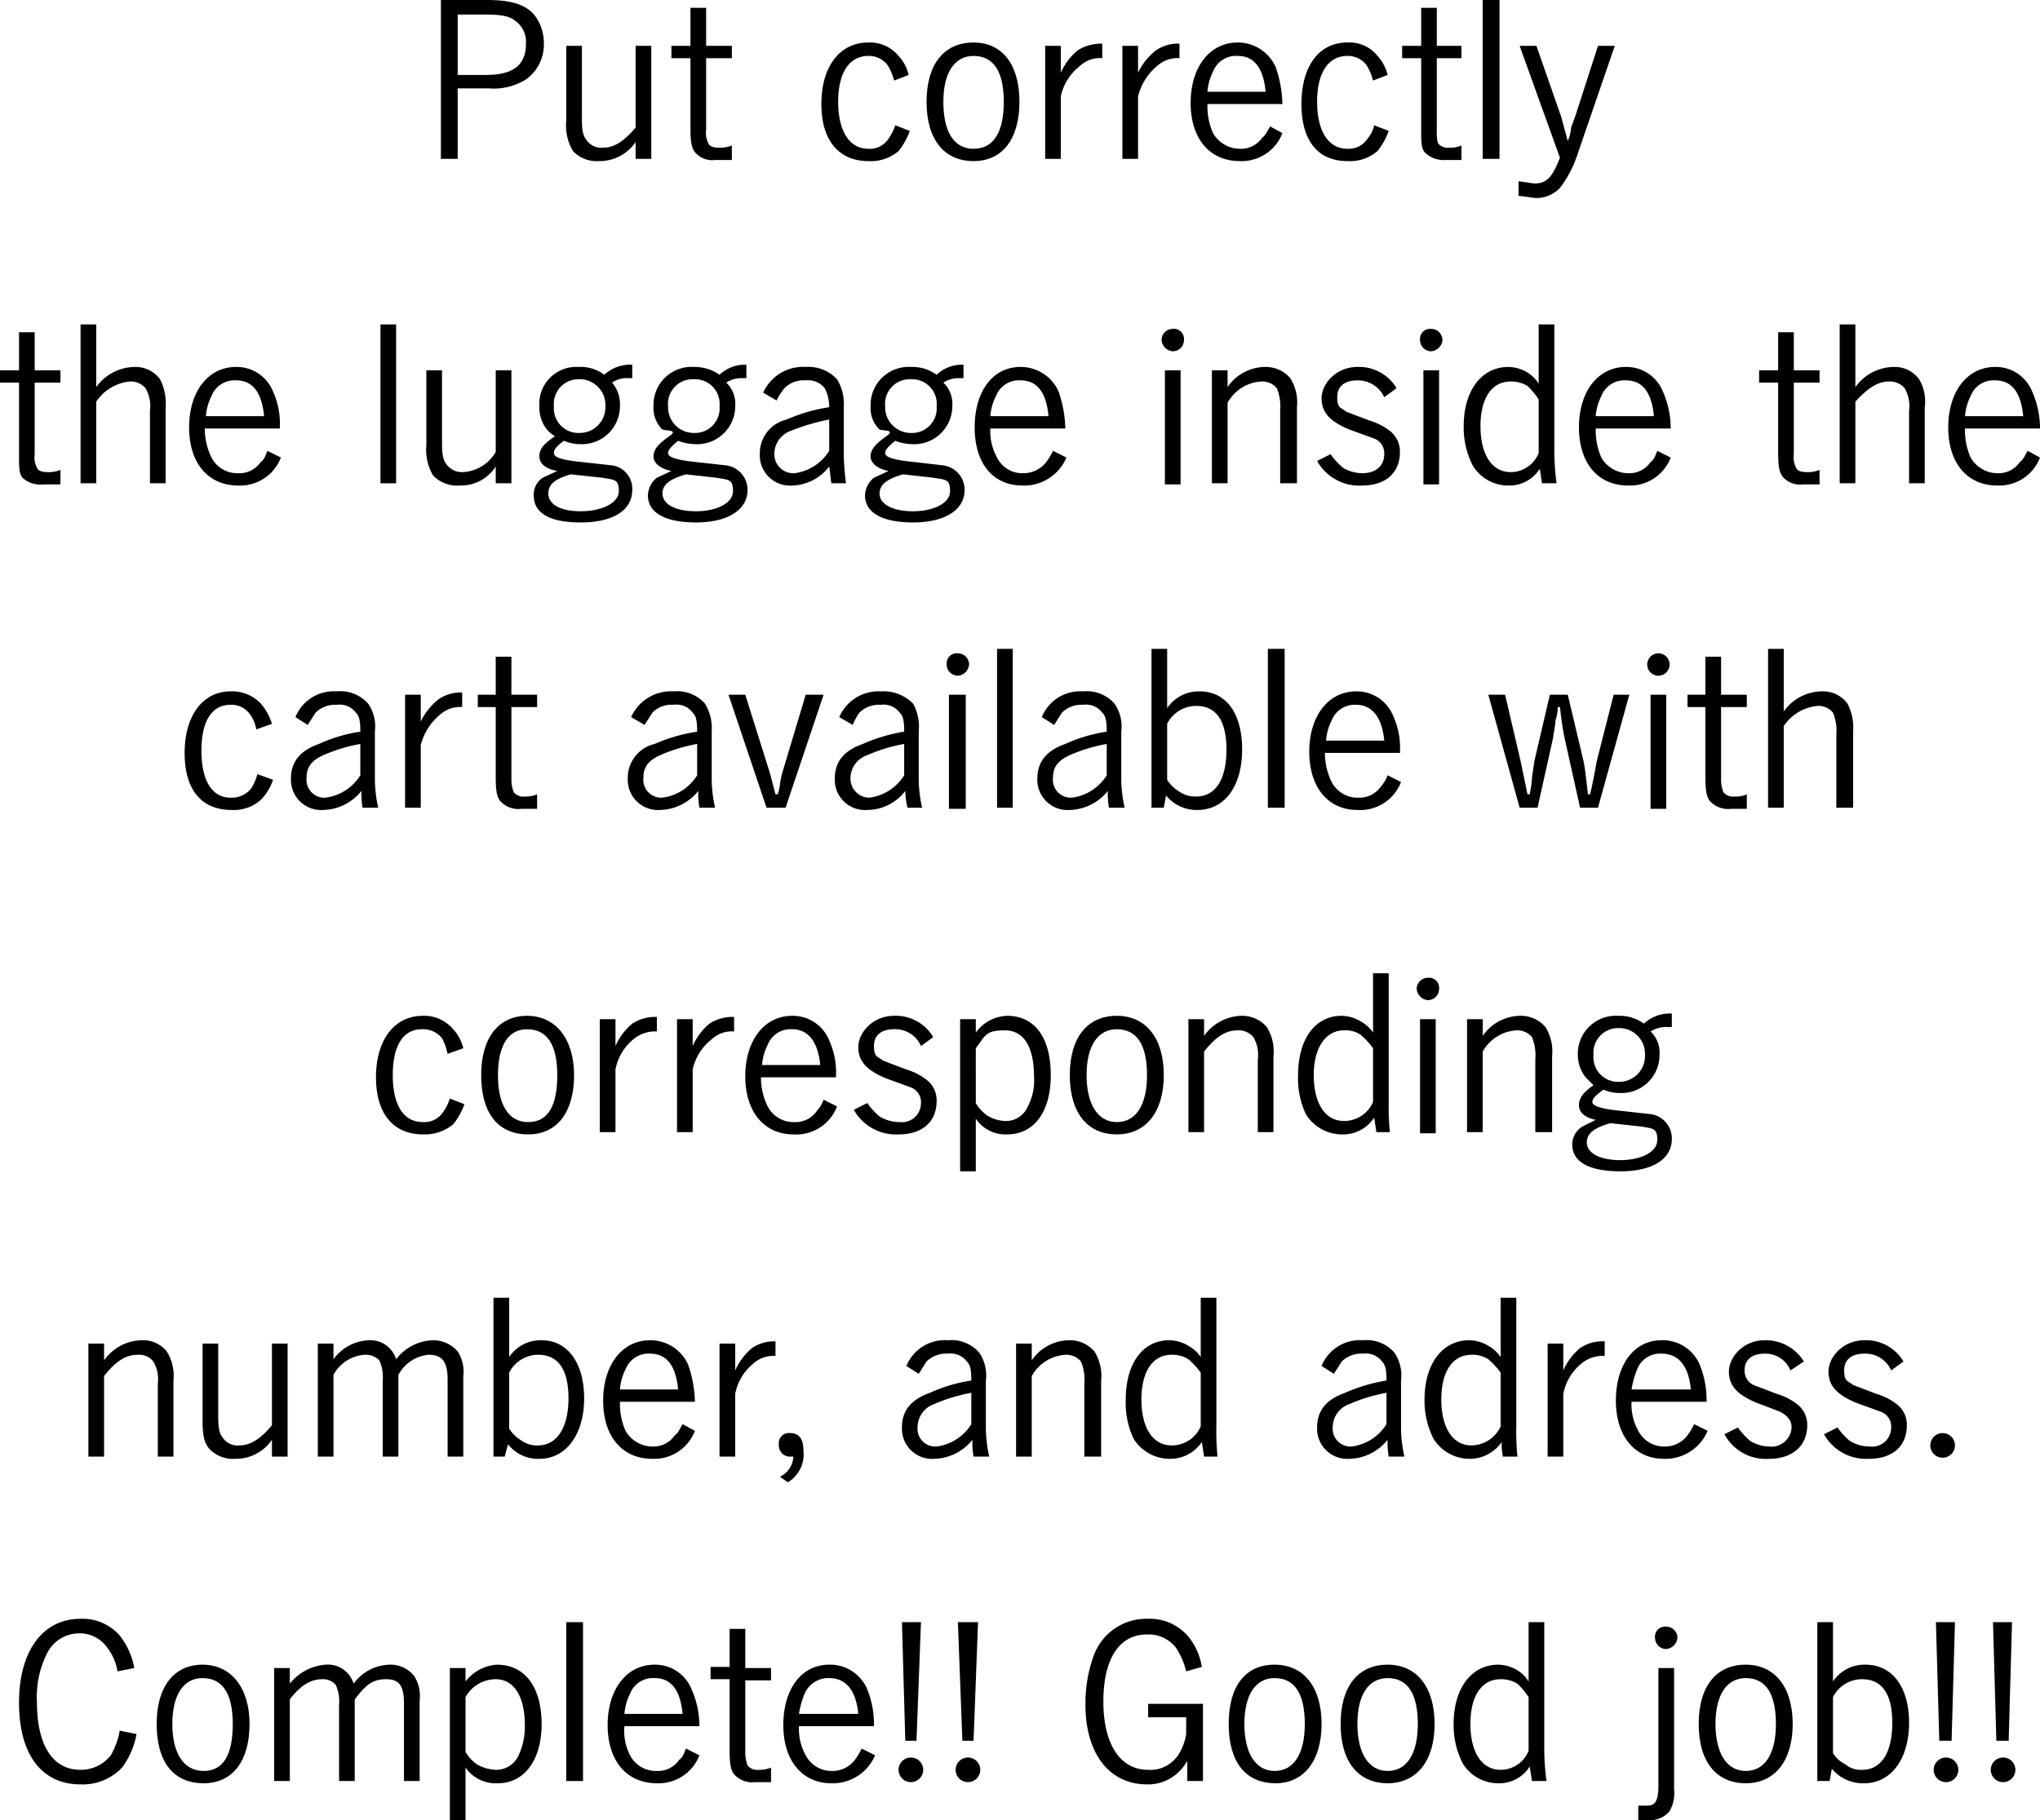 <svg xmlns="http://www.w3.org/2000/svg" width="182.3" height="162.7" viewBox="0 0 182.3 162.7">
  <title>アセット 33</title>
  <g>
    <path d="M43.5,0c2.2,0,3.5.4,4.3,1.4a4.1,4.1,0,0,1,.8,2.5A3.8,3.8,0,0,1,47,7.1a5.4,5.4,0,0,1-3.3.8H40.9v6.3H39.4V0Zm-.1,6.7c2.5,0,3.6-.9,3.6-2.8a2.3,2.3,0,0,0-.9-2c-.6-.5-1.4-.6-2.8-.6H40.9V6.7Z"/>
    <path d="M56.8,12.7a3.9,3.9,0,0,1-3.3,1.7,2.9,2.9,0,0,1-2.3-.9,4.5,4.5,0,0,1-.6-2.7V4.1H52v6.4c0,1.2.1,1.6.4,2a1.6,1.6,0,0,0,1.5.7c1,0,1.9-.6,2.9-1.8V4.1h1.4V14.2H56.8Z"/>
    <path d="M63.1,4.1h2.3V5.2H63.1v6.4a2,2,0,0,0,.2,1.2c.1.3.5.4.9.4a2.7,2.7,0,0,0,1.2-.2v1.3H63.9a2,2,0,0,1-1.8-.7c-.3-.4-.4-.9-.4-2.2V5.2H60V4.1h1.7V.7h1.4Z"/>
    <path d="M81.3,11.7a6.1,6.1,0,0,1-1,1.8,3.8,3.8,0,0,1-2.7.9c-2.6,0-4.2-1.8-4.2-5.1S75,3.8,77.6,3.8A3.3,3.3,0,0,1,80.3,5a3.8,3.8,0,0,1,.9,1.7l-1.3.5a4.8,4.8,0,0,0-.6-1.4A2.1,2.1,0,0,0,77.6,5c-1.7,0-2.7,1.5-2.7,4.1s1,4.2,2.7,4.2a2,2,0,0,0,1.8-.9,4.4,4.4,0,0,0,.6-1.2Z"/>
    <path d="M87,14.4c-2.6,0-4.2-1.9-4.2-5.3S84.4,3.8,87,3.8s4.1,2,4.1,5.3S89.6,14.4,87,14.4ZM87,5c-1.7,0-2.7,1.5-2.7,4.1s.9,4.2,2.7,4.2,2.7-1.5,2.7-4.2S88.8,5,87,5Z"/>
    <path d="M94.8,6.5a5.5,5.5,0,0,1,1.5-2,4,4,0,0,1,2.2-.6V5.2a2.6,2.6,0,0,0-2,.7,4.7,4.7,0,0,0-1.7,2.7v5.6H93.4V4.1h1.4Z"/>
    <path d="M101.7,6.5a5.6,5.6,0,0,1,1.6-2,3.5,3.5,0,0,1,2.1-.6V5.2a2.7,2.7,0,0,0-2,.7,5.2,5.2,0,0,0-1.7,2.7v5.6h-1.4V4.1h1.4Z"/>
    <path d="M107.9,9.3a6,6,0,0,0,.5,2.6,2.8,2.8,0,0,0,2.4,1.4,2.3,2.3,0,0,0,2-1c.3-.2.4-.5.7-1l1.1.6a3.9,3.9,0,0,1-3.8,2.5c-2.7,0-4.4-2-4.4-5.2s1.7-5.4,4.2-5.4A3.7,3.7,0,0,1,114,6a10.8,10.8,0,0,1,.6,3.3Zm5.2-1.1c-.2-2.1-1-3.2-2.5-3.2a2.2,2.2,0,0,0-2.2,1.4,4.8,4.8,0,0,0-.5,1.8Z"/>
    <path d="M124.1,11.7a6.1,6.1,0,0,1-1,1.8,3.8,3.8,0,0,1-2.7.9c-2.6,0-4.1-1.8-4.1-5.1s1.5-5.5,4.1-5.5A3.2,3.2,0,0,1,123.1,5a3.8,3.8,0,0,1,.9,1.7l-1.3.5a4.8,4.8,0,0,0-.6-1.4,2.1,2.1,0,0,0-1.7-.8c-1.7,0-2.7,1.5-2.7,4.1s1,4.2,2.7,4.2a2,2,0,0,0,1.8-.9,2.7,2.7,0,0,0,.6-1.2Z"/>
    <path d="M128.4,4.1h2.2V5.2h-2.2v6.4a3.8,3.8,0,0,0,.1,1.2,1.1,1.1,0,0,0,1,.4,2.3,2.3,0,0,0,1.1-.2v1.3h-1.4a2.4,2.4,0,0,1-1.9-.7c-.3-.4-.3-.9-.3-2.2V5.2h-1.7V4.1H127V.7h1.4Z"/>
    <path d="M134,14.2h-1.5V0H134Z"/>
    <path d="M135.8,4.1h1.5l2.2,6.3.6,2.2a3.5,3.5,0,0,0,.3-1.2l.4-1.1,2-6.2h1.5L140.9,14a10,10,0,0,1-1.5,2.8,2.9,2.9,0,0,1-2.2.9l-1.5-.2V16.2l1.4.2c1.1,0,1.6-.5,2.3-2.3Z"/>
    <path d="M3.1,33.1H5.4v1.1H3.1v6.4a2,2,0,0,0,.2,1.2c.1.3.5.4.9.4A2.7,2.7,0,0,0,5.4,42v1.3H3.9A2.4,2.4,0,0,1,2,42.7c-.3-.4-.3-.9-.3-2.2V34.2H0V33.1H1.7V29.7H3.1Z"/>
    <path d="M8.6,34.6a4.3,4.3,0,0,1,3.5-1.8,2.7,2.7,0,0,1,2.2,1.1,4.7,4.7,0,0,1,.5,2.5v6.8H13.4V36.7a3.1,3.1,0,0,0-.4-2,1.7,1.7,0,0,0-1.4-.6,4.1,4.1,0,0,0-3,1.8v7.3H7.2V29H8.6Z"/>
    <path d="M18.3,38.3a5.9,5.9,0,0,0,.6,2.6,2.6,2.6,0,0,0,2.4,1.4,2.3,2.3,0,0,0,2-1c.3-.2.4-.5.6-1l1.2.6a3.9,3.9,0,0,1-3.8,2.5c-2.7,0-4.4-2-4.4-5.2s1.7-5.4,4.2-5.4A3.5,3.5,0,0,1,24.4,35a6.9,6.9,0,0,1,.6,3.3Zm5.3-1.1c-.2-2.1-1-3.2-2.5-3.2a2.2,2.2,0,0,0-2.2,1.4,4.8,4.8,0,0,0-.5,1.8Z"/>
    <path d="M35.4,43.2H34V29h1.4Z"/>
    <path d="M44.3,41.7a3.7,3.7,0,0,1-3.2,1.7,3,3,0,0,1-2.4-.9,4.5,4.5,0,0,1-.6-2.7V33.1h1.4v6.4c0,1.2.1,1.6.4,2a1.7,1.7,0,0,0,1.5.7,3.6,3.6,0,0,0,2.9-1.8V33.1h1.4V43.2H44.3Z"/>
    <path d="M56.5,33.8h-.4a2.3,2.3,0,0,0-1.4.4,3,3,0,0,1,.7,2.1,3.4,3.4,0,0,1-3.6,3.4,3.5,3.5,0,0,1-1.4-.3c-.7.5-.9.8-.9,1.1s.4.6,2.5.8l2.7.3a2.1,2.1,0,0,1,1.8,2.2c0,1.8-1.7,2.9-4.6,2.9s-4.2-.9-4.2-2.4a1.8,1.8,0,0,1,.8-1.6l1.3-.6c-1.1-.2-1.6-.7-1.6-1.3s.3-1.1,1.4-1.8a2.9,2.9,0,0,1-.8-.7,3.2,3.2,0,0,1-.6-2,3.3,3.3,0,0,1,3.5-3.5,3.5,3.5,0,0,1,2.3.7,3.4,3.4,0,0,1,2.5-.9ZM49,44.1c0,1,1.1,1.6,2.9,1.6s3.4-.7,3.4-1.8-.4-1-1.5-1.2L51,42.4C49.6,42.8,49,43.3,49,44.1Zm2.7-10.2a2.2,2.2,0,0,0-2.2,2.4,2.2,2.2,0,0,0,2.3,2.4,2.3,2.3,0,0,0,2.3-2.4A2.3,2.3,0,0,0,51.7,33.9Z"/>
    <path d="M66.7,33.8h-.4a2.5,2.5,0,0,0-1.4.4,2.6,2.6,0,0,1,.8,2.1,3.4,3.4,0,0,1-3.6,3.4,4.4,4.4,0,0,1-1.5-.3c-.6.5-.9.8-.9,1.1s.5.6,2.5.8l2.7.3a2.2,2.2,0,0,1,1.9,2.2c0,1.8-1.8,2.9-4.6,2.9s-4.3-.9-4.3-2.4a2.1,2.1,0,0,1,.8-1.6l1.3-.6c-1-.2-1.6-.7-1.6-1.3s.4-1.1,1.4-1.8-.6-.4-.7-.7a2.7,2.7,0,0,1-.7-2A3.4,3.4,0,0,1,62,32.8a3.9,3.9,0,0,1,2.3.7,3.3,3.3,0,0,1,2.4-.9ZM59.2,44.1c0,1,1.2,1.6,3,1.6s3.3-.7,3.3-1.8-.4-1-1.5-1.2l-2.7-.3C59.9,42.8,59.2,43.3,59.2,44.1ZM62,33.9a2.2,2.2,0,0,0-2.3,2.4A2.3,2.3,0,0,0,62,38.7a2.2,2.2,0,0,0,2.3-2.4A2.2,2.2,0,0,0,62,33.9Z"/>
    <path d="M68.2,35.1A3.9,3.9,0,0,1,72,32.8a3.5,3.5,0,0,1,2.8,1.1,4.2,4.2,0,0,1,.6,2.5v4.3a25,25,0,0,0,.2,2.5H74.3c-.1-.5-.1-.9-.2-1.5a4.3,4.3,0,0,1-3.3,1.7,2.7,2.7,0,0,1-2.9-2.8,3.1,3.1,0,0,1,2.4-3.1,15,15,0,0,1,3.8-1.1,3.7,3.7,0,0,0-.4-1.7A1.9,1.9,0,0,0,72,34a2.4,2.4,0,0,0-1.9.7,5.2,5.2,0,0,0-.7,1.1Zm5.9,2.4a18.5,18.5,0,0,0-3.4,1,2.2,2.2,0,0,0-1.5,2A1.7,1.7,0,0,0,71,42.3a4.3,4.3,0,0,0,3.1-2Z"/>
    <path d="M86.1,33.8h-.4a2.5,2.5,0,0,0-1.4.4,2.6,2.6,0,0,1,.8,2.1,3.4,3.4,0,0,1-3.6,3.4,4.4,4.4,0,0,1-1.5-.3c-.6.5-.9.8-.9,1.1s.5.6,2.6.8l2.6.3a2.2,2.2,0,0,1,1.9,2.2c0,1.8-1.8,2.9-4.6,2.9s-4.3-.9-4.3-2.4a2.1,2.1,0,0,1,.8-1.6l1.3-.6c-1-.2-1.6-.7-1.6-1.3s.4-1.1,1.4-1.8-.6-.4-.7-.7a2.7,2.7,0,0,1-.7-2,3.4,3.4,0,0,1,3.6-3.5,3.7,3.7,0,0,1,2.3.7,3.3,3.3,0,0,1,2.4-.9ZM78.6,44.1c0,1,1.2,1.6,3,1.6s3.3-.7,3.3-1.8-.4-1-1.5-1.2l-2.7-.3C79.3,42.8,78.6,43.3,78.6,44.1Zm2.8-10.2a2.2,2.2,0,0,0-2.3,2.4,2.3,2.3,0,0,0,2.3,2.4,2.2,2.2,0,0,0,2.3-2.4A2.2,2.2,0,0,0,81.4,33.9Z"/>
    <path d="M88.5,38.3a4.8,4.8,0,0,0,.6,2.6,2.5,2.5,0,0,0,2.3,1.4,2.6,2.6,0,0,0,2.1-1,6.4,6.4,0,0,0,.6-1l1.2.6a4.1,4.1,0,0,1-3.9,2.5c-2.7,0-4.3-2-4.3-5.2s1.6-5.4,4.1-5.4A3.7,3.7,0,0,1,94.6,35a10.8,10.8,0,0,1,.6,3.3Zm5.2-1.1c-.2-2.1-1-3.2-2.5-3.2A2.2,2.2,0,0,0,89,35.4a4.8,4.8,0,0,0-.5,1.8Z"/>
    <path d="M105.8,30.4a1,1,0,0,1-1,1,1.1,1.1,0,0,1-1-1,1,1,0,0,1,1-1A.9.9,0,0,1,105.8,30.4Zm-.3,12.9h-1.4V33.1h1.4Z"/>
    <path d="M109.7,34.6a4.1,4.1,0,0,1,3.3-1.8,2.9,2.9,0,0,1,2.3,1,4.1,4.1,0,0,1,.6,2.6v6.8h-1.5V36.7a4.3,4.3,0,0,0-.3-2,1.7,1.7,0,0,0-1.4-.6,3.7,3.7,0,0,0-3,1.9v7.2h-1.4V33.1h1.4Z"/>
    <path d="M123.7,35.5a2.6,2.6,0,0,0-2.4-1.5c-1.1,0-1.8.5-1.8,1.5s.3.9.8,1.3l2.1.8a5.4,5.4,0,0,1,1.9,1,2.3,2.3,0,0,1,.8,1.8c0,1.9-1.3,3-3.4,3a4.3,4.3,0,0,1-4-2.2l1.2-.6a6.8,6.8,0,0,0,1.1,1.2,3.4,3.4,0,0,0,1.7.5c1.3,0,2-.7,2-1.7a1.4,1.4,0,0,0-.9-1.4l-2.2-.8c-1.7-.7-2.5-1.5-2.5-2.8s1.3-2.8,3.2-2.8a3.9,3.9,0,0,1,3.5,1.9Z"/>
    <path d="M128.9,30.4a1.1,1.1,0,0,1-1,1,1,1,0,0,1-1-1,.9.9,0,0,1,1-1A1,1,0,0,1,128.9,30.4Zm-.3,12.9h-1.4V33.1h1.4Z"/>
    <path d="M138.9,29V40.4a21.6,21.6,0,0,0,.2,2.8h-1.3l-.2-1.3a3.2,3.2,0,0,1-2.8,1.5,3.7,3.7,0,0,1-3.2-1.8,7.5,7.5,0,0,1-.8-3.5c0-3.2,1.6-5.3,4-5.3a3.4,3.4,0,0,1,1.7.5,3.1,3.1,0,0,1,1,1V29Zm-1.4,6.7a6.9,6.9,0,0,0-1-1.2,2.8,2.8,0,0,0-1.5-.4c-1.7,0-2.7,1.5-2.7,4s1,4.1,2.7,4.1a2.7,2.7,0,0,0,2.5-1.7Z"/>
    <path d="M142.6,38.3a6,6,0,0,0,.5,2.6,2.8,2.8,0,0,0,2.4,1.4,2.3,2.3,0,0,0,2-1c.3-.2.4-.5.6-1l1.2.6a3.9,3.9,0,0,1-3.8,2.5c-2.7,0-4.4-2-4.4-5.2s1.7-5.4,4.2-5.4a3.5,3.5,0,0,1,3.3,2.2,8.1,8.1,0,0,1,.7,3.3Zm5.2-1.1c-.2-2.1-1-3.2-2.5-3.2a2.2,2.2,0,0,0-2.2,1.4,4.8,4.8,0,0,0-.5,1.8Z"/>
    <path d="M160.3,33.1h2.3v1.1h-2.3v6.4a2,2,0,0,0,.2,1.2c.1.3.5.4.9.4a2.7,2.7,0,0,0,1.2-.2v1.3h-1.5a2,2,0,0,1-1.8-.7c-.3-.4-.4-.9-.4-2.2V34.2h-1.7V33.1h1.7V29.7h1.4Z"/>
    <path d="M165.8,34.6a4.3,4.3,0,0,1,3.5-1.8,2.7,2.7,0,0,1,2.2,1.1,3.9,3.9,0,0,1,.5,2.5v6.8h-1.4V36.7a3.1,3.1,0,0,0-.4-2,1.7,1.7,0,0,0-1.4-.6c-1,0-1.9.6-3,1.8v7.3h-1.4V29h1.4Z"/>
    <path d="M175.6,38.3a6,6,0,0,0,.5,2.6,2.8,2.8,0,0,0,2.4,1.4,2.3,2.3,0,0,0,2-1c.3-.2.4-.5.7-1l1.1.6a3.9,3.9,0,0,1-3.8,2.5c-2.7,0-4.4-2-4.4-5.2s1.7-5.4,4.2-5.4a3.5,3.5,0,0,1,3.3,2.2,8.1,8.1,0,0,1,.7,3.3Zm5.2-1.1c-.2-2.1-1-3.2-2.5-3.2a2.2,2.2,0,0,0-2.2,1.4,4.8,4.8,0,0,0-.5,1.8Z"/>
    <path d="M24.4,69.7a4.6,4.6,0,0,1-1.1,1.8,3.6,3.6,0,0,1-2.6.9c-2.7,0-4.2-1.8-4.2-5.1s1.6-5.5,4.1-5.5A3.5,3.5,0,0,1,23.4,63a5.2,5.2,0,0,1,.9,1.7l-1.4.5a3.1,3.1,0,0,0-.6-1.4,2,2,0,0,0-1.7-.8c-1.7,0-2.6,1.5-2.6,4.1s.9,4.2,2.6,4.2a2.2,2.2,0,0,0,1.9-.9,4.8,4.8,0,0,0,.5-1.2Z"/>
    <path d="M26.4,64.1a3.7,3.7,0,0,1,3.7-2.3,3.3,3.3,0,0,1,2.8,1.1,3.6,3.6,0,0,1,.6,2.5v4.3a12.1,12.1,0,0,0,.3,2.5H32.4a7.1,7.1,0,0,1-.1-1.5,4.5,4.5,0,0,1-3.4,1.7A2.7,2.7,0,0,1,26,69.6c0-1.5.8-2.5,2.5-3.1a13.9,13.9,0,0,1,3.7-1.1c0-1-.1-1.4-.4-1.7a1.8,1.8,0,0,0-1.7-.7,2.5,2.5,0,0,0-1.9.7l-.7,1.1Zm5.8,2.4a14.7,14.7,0,0,0-3.3,1c-1.1.5-1.5,1.1-1.5,2a1.6,1.6,0,0,0,1.7,1.8,4.3,4.3,0,0,0,3.1-2Z"/>
    <path d="M37.6,64.5a5.6,5.6,0,0,1,1.6-2,3.5,3.5,0,0,1,2.1-.6v1.3a2.7,2.7,0,0,0-2,.7,5.2,5.2,0,0,0-1.7,2.7v5.6H36.2V62.1h1.4Z"/>
    <path d="M45.7,62.1H48v1.1H45.7v6.4a3.3,3.3,0,0,0,.2,1.2,1.1,1.1,0,0,0,1,.4A2.6,2.6,0,0,0,48,71v1.3H46.6a2.2,2.2,0,0,1-1.9-.7c-.3-.4-.4-.9-.4-2.2V63.2H42.7V62.1h1.6V58.7h1.4Z"/>
    <path d="M56.4,64.1a3.9,3.9,0,0,1,3.8-2.3A3.3,3.3,0,0,1,63,62.9a4.2,4.2,0,0,1,.6,2.5v4.3a12.1,12.1,0,0,0,.3,2.5H62.5a7.1,7.1,0,0,1-.1-1.5A4.5,4.5,0,0,1,59,72.4a2.7,2.7,0,0,1-2.9-2.8,3.1,3.1,0,0,1,2.4-3.1,15,15,0,0,1,3.8-1.1c0-1-.1-1.4-.4-1.7a1.8,1.8,0,0,0-1.7-.7,2.4,2.4,0,0,0-1.9.7l-.7,1.1Zm5.9,2.4a14.7,14.7,0,0,0-3.3,1c-1.1.5-1.5,1.1-1.5,2a1.6,1.6,0,0,0,1.7,1.8,4.3,4.3,0,0,0,3.1-2Z"/>
    <path d="M70.2,72.2H68.5L65.1,62.1h1.5l2.2,7,.5,1.9h.2a4.1,4.1,0,0,0,.2-.9,8.7,8.7,0,0,1,.2-1l2.1-7h1.6Z"/>
    <path d="M75,64.1a3.8,3.8,0,0,1,3.7-2.3,3.7,3.7,0,0,1,2.9,1.1,4.3,4.3,0,0,1,.5,2.5v4.3a12.1,12.1,0,0,0,.3,2.5H81.1a6.8,6.8,0,0,1-.2-1.5,4.3,4.3,0,0,1-3.4,1.7,2.7,2.7,0,0,1-2.9-2.8c0-1.5.8-2.5,2.5-3.1a15.2,15.2,0,0,1,3.7-1.1c0-1-.1-1.4-.4-1.7a1.8,1.8,0,0,0-1.7-.7,2.5,2.5,0,0,0-1.9.7,5.4,5.4,0,0,0-.6,1.1Zm5.8,2.4a14.7,14.7,0,0,0-3.3,1,2.2,2.2,0,0,0-1.5,2,1.7,1.7,0,0,0,1.7,1.8,4.3,4.3,0,0,0,3.1-2Z"/>
    <path d="M86.6,59.4a1.1,1.1,0,0,1-1,1,1,1,0,0,1-1-1,.9.9,0,0,1,1-1A1,1,0,0,1,86.6,59.4Zm-.3,12.9H84.8V62.1h1.5Z"/>
    <path d="M90.5,72.2H89.1V58h1.4Z"/>
    <path d="M93.1,64.1a3.7,3.7,0,0,1,3.7-2.3,3.3,3.3,0,0,1,2.8,1.1,3.6,3.6,0,0,1,.6,2.5v4.3a12.1,12.1,0,0,0,.3,2.5H99.1a7.1,7.1,0,0,1-.1-1.5,4.5,4.5,0,0,1-3.4,1.7,2.7,2.7,0,0,1-2.9-2.8c0-1.5.8-2.5,2.5-3.1a13.9,13.9,0,0,1,3.7-1.1c0-1-.1-1.4-.4-1.7a1.8,1.8,0,0,0-1.7-.7,2.5,2.5,0,0,0-1.9.7l-.7,1.1Zm5.8,2.4a14.7,14.7,0,0,0-3.3,1c-1.1.5-1.5,1.1-1.5,2a1.6,1.6,0,0,0,1.7,1.8,4.3,4.3,0,0,0,3.1-2Z"/>
    <path d="M102.9,58h1.4v5.3a3.4,3.4,0,0,1,2.9-1.5c2.4,0,3.8,2,3.8,5.2s-1.5,5.4-4,5.4a3.5,3.5,0,0,1-2.8-1.3l-.2,1.1h-1.1Zm1.4,11.7a3.1,3.1,0,0,0,1,1,2.5,2.5,0,0,0,1.6.5c1.7,0,2.7-1.5,2.7-4.2s-1-3.9-2.7-3.9a2.9,2.9,0,0,0-2.6,1.6Z"/>
    <path d="M114.8,72.2h-1.5V58h1.5Z"/>
    <path d="M118.4,67.3a5.9,5.9,0,0,0,.6,2.6,2.6,2.6,0,0,0,2.4,1.4,2.3,2.3,0,0,0,2-1,2.9,2.9,0,0,0,.6-1l1.2.6a3.9,3.9,0,0,1-3.9,2.5c-2.6,0-4.3-2-4.3-5.2s1.7-5.4,4.2-5.4a3.5,3.5,0,0,1,3.3,2.2,6.9,6.9,0,0,1,.6,3.3Zm5.3-1.1c-.2-2.1-1.1-3.2-2.5-3.2a2.2,2.2,0,0,0-2.2,1.4,4.8,4.8,0,0,0-.5,1.8Z"/>
    <path d="M139.8,65.9c-.1-.5-.2-1-.4-2.7h-.2a3.5,3.5,0,0,1-.2,1.2c0,.4-.2,1.3-.2,1.5l-1.4,6.3h-1.6L133,62.1h1.5l1.4,6,.6,2.9h.2a11.3,11.3,0,0,0,.2-1.4c0-.3.2-1.3.2-1.5l1.4-6h1.6l1.4,5.9c.1.4.2,1.2.4,3h.2c.3-1.3.5-2.5.6-3l1.5-5.9h1.4l-2.8,10.1h-1.6Z"/>
    <path d="M149.2,59.4a1,1,0,1,1-2,0,1,1,0,0,1,2,0Zm-.3,12.9h-1.4V62.1h1.4Z"/>
    <path d="M153.8,62.1h2.3v1.1h-2.3v6.4a3.3,3.3,0,0,0,.2,1.2,1.1,1.1,0,0,0,1,.4,2.3,2.3,0,0,0,1.1-.2v1.3h-1.4a2.2,2.2,0,0,1-1.9-.7c-.3-.4-.4-.9-.4-2.2V63.2h-1.6V62.1h1.6V58.7h1.4Z"/>
    <path d="M159.4,63.6a4.2,4.2,0,0,1,3.4-1.8,2.7,2.7,0,0,1,2.3,1.1,4.7,4.7,0,0,1,.5,2.5v6.8h-1.5V65.7a4.3,4.3,0,0,0-.3-2,1.7,1.7,0,0,0-1.4-.6,4.1,4.1,0,0,0-3,1.8v7.3H158V58h1.4Z"/>
    <path d="M41.5,98.7a6.1,6.1,0,0,1-1,1.8,4,4,0,0,1-2.7.9c-2.6,0-4.2-1.8-4.2-5.1s1.6-5.5,4.2-5.5A3.4,3.4,0,0,1,40.5,92a3.8,3.8,0,0,1,.9,1.7l-1.4.5a5.3,5.3,0,0,0-.5-1.4,2.2,2.2,0,0,0-1.8-.8c-1.7,0-2.6,1.5-2.6,4.1s.9,4.2,2.7,4.2a2,2,0,0,0,1.8-.9,4.4,4.4,0,0,0,.6-1.2Z"/>
    <path d="M47.2,101.4c-2.7,0-4.2-1.9-4.2-5.3s1.6-5.3,4.1-5.3,4.2,2,4.2,5.3S49.8,101.4,47.2,101.4ZM47.1,92c-1.7,0-2.6,1.5-2.6,4.1s.9,4.2,2.7,4.2,2.6-1.5,2.6-4.2S48.9,92,47.1,92Z"/>
    <path d="M55,93.5a5.5,5.5,0,0,1,1.5-2,3.8,3.8,0,0,1,2.2-.6v1.3a3,3,0,0,0-2.1.7A4.6,4.6,0,0,0,55,95.6v5.6H53.6V91.1H55Z"/>
    <path d="M61.9,93.5a5.5,5.5,0,0,1,1.5-2,3.8,3.8,0,0,1,2.2-.6v1.3a2.6,2.6,0,0,0-2,.7,4.7,4.7,0,0,0-1.7,2.7v5.6H60.5V91.1h1.4Z"/>
    <path d="M68,96.3a5.9,5.9,0,0,0,.6,2.6,2.6,2.6,0,0,0,2.4,1.4,2.3,2.3,0,0,0,2-1,2.9,2.9,0,0,0,.6-1l1.2.6a3.9,3.9,0,0,1-3.9,2.5c-2.6,0-4.3-2-4.3-5.2s1.7-5.4,4.2-5.4A3.5,3.5,0,0,1,74.1,93a6.9,6.9,0,0,1,.6,3.3Zm5.3-1.1c-.2-2.1-1.1-3.2-2.5-3.2a2.2,2.2,0,0,0-2.2,1.4,4.8,4.8,0,0,0-.5,1.8Z"/>
    <path d="M82.3,93.5A2.5,2.5,0,0,0,79.9,92c-1.1,0-1.8.5-1.8,1.5s.3.9.8,1.3l2.1.8a5.4,5.4,0,0,1,1.9,1,2.3,2.3,0,0,1,.8,1.8c0,1.9-1.3,3-3.4,3a4.3,4.3,0,0,1-4-2.2l1.2-.6a6.8,6.8,0,0,0,1.1,1.2,3.5,3.5,0,0,0,1.8.5,1.7,1.7,0,0,0,1.9-1.7,1.4,1.4,0,0,0-.9-1.4l-2.2-.8c-1.7-.7-2.5-1.5-2.5-2.8s1.3-2.8,3.2-2.8a3.9,3.9,0,0,1,3.5,1.9Z"/>
    <path d="M85.8,104.7V91.1h1.4v1.2A3.6,3.6,0,0,1,90,90.8c2.5,0,3.9,2,3.9,5.3s-1.5,5.3-3.9,5.3a3.2,3.2,0,0,1-2.8-1.4v4.7Zm1.4-6.1a3.6,3.6,0,0,0,1,1.1,3.3,3.3,0,0,0,1.6.5,2.1,2.1,0,0,0,2-1.2,5,5,0,0,0,.6-2.8c0-2.6-.9-4.1-2.6-4.1s-1.7.4-2.6,1.6Z"/>
    <path d="M99.8,101.4c-2.6,0-4.2-1.9-4.2-5.3s1.6-5.3,4.2-5.3,4.2,2,4.2,5.3S102.4,101.4,99.8,101.4Zm0-9.4c-1.7,0-2.7,1.5-2.7,4.1s1,4.2,2.7,4.2,2.7-1.5,2.7-4.2S101.6,92,99.8,92Z"/>
    <path d="M107.6,92.6a4.2,4.2,0,0,1,3.4-1.8,2.9,2.9,0,0,1,2.2,1,4.1,4.1,0,0,1,.6,2.6v6.8h-1.4V94.7a3.1,3.1,0,0,0-.4-2,1.7,1.7,0,0,0-1.4-.6c-1,0-1.9.5-3,1.9v7.2h-1.4V91.1h1.4Z"/>
    <path d="M124.1,87V98.4a23.5,23.5,0,0,0,.1,2.8H123l-.2-1.3a3.3,3.3,0,0,1-2.9,1.5,3.8,3.8,0,0,1-3.2-1.8,7.5,7.5,0,0,1-.7-3.5c0-3.2,1.5-5.3,3.9-5.3a3.4,3.4,0,0,1,1.7.5,3.2,3.2,0,0,1,1.1,1V87Zm-1.4,6.7a6.8,6.8,0,0,0-1.1-1.2,2.4,2.4,0,0,0-1.5-.4c-1.6,0-2.7,1.5-2.7,4s1,4.1,2.7,4.1a2.8,2.8,0,0,0,2.6-1.7Z"/>
    <path d="M128.6,88.4a1,1,0,0,1-1,1,1.1,1.1,0,0,1-1-1,1,1,0,0,1,1-1A.9.9,0,0,1,128.6,88.4Zm-.3,12.9h-1.4V91.1h1.4Z"/>
    <path d="M132.5,92.6a4.1,4.1,0,0,1,3.3-1.8,2.9,2.9,0,0,1,2.3,1,4.1,4.1,0,0,1,.6,2.6v6.8h-1.5V94.7a4.3,4.3,0,0,0-.3-2,1.7,1.7,0,0,0-1.4-.6,3.7,3.7,0,0,0-3,1.9v7.2h-1.4V91.1h1.4Z"/>
    <path d="M149.4,91.8H149a2.6,2.6,0,0,0-1.5.4,2.6,2.6,0,0,1,.8,2.1,3.4,3.4,0,0,1-3.6,3.4,3.5,3.5,0,0,1-1.4-.3c-.7.5-1,.8-1,1.1s.5.6,2.6.8l2.7.3a2.2,2.2,0,0,1,1.8,2.2c0,1.8-1.7,2.9-4.6,2.9s-4.3-.9-4.3-2.4a1.9,1.9,0,0,1,.9-1.6l1.2-.6c-1-.2-1.5-.7-1.5-1.3s.3-1.1,1.3-1.8l-.7-.7a3.2,3.2,0,0,1-.7-2,3.4,3.4,0,0,1,3.6-3.5,3.7,3.7,0,0,1,2.3.7,3.4,3.4,0,0,1,2.5-.9Zm-7.6,10.3c0,1,1.2,1.6,3,1.6s3.3-.7,3.3-1.8-.4-1-1.4-1.2l-2.8-.3C142.5,100.8,141.8,101.3,141.8,102.1Zm2.8-10.2a2.2,2.2,0,0,0-2.2,2.4,2.2,2.2,0,0,0,2.3,2.4,2.3,2.3,0,0,0,2.3-2.4A2.3,2.3,0,0,0,144.6,91.9Z"/>
    <path d="M9.3,121.6a4.2,4.2,0,0,1,3.4-1.8,2.7,2.7,0,0,1,2.2,1,4.1,4.1,0,0,1,.6,2.6v6.8H14.1v-6.5a3.1,3.1,0,0,0-.4-2,1.6,1.6,0,0,0-1.4-.6c-1,0-1.9.5-3,1.9v7.2H7.9V120.1H9.3Z"/>
    <path d="M24.3,128.7a3.9,3.9,0,0,1-3.3,1.7,2.9,2.9,0,0,1-2.3-.9c-.5-.6-.6-1.3-.6-2.7v-6.7h1.4v6.4c0,1.2.1,1.6.4,2a1.6,1.6,0,0,0,1.5.7c1,0,1.9-.6,2.9-1.8v-7.3h1.4v10.1H24.3Z"/>
    <path d="M29.8,121.5a4.1,4.1,0,0,1,3.2-1.7,2.4,2.4,0,0,1,2.4,1.7,4.3,4.3,0,0,1,3.3-1.7,2.9,2.9,0,0,1,2.2,1,3.3,3.3,0,0,1,.5,2.2v7.2H40v-6.9c0-1.6-.5-2.2-1.7-2.2a3.4,3.4,0,0,0-2.7,1.8v7.3H34.2v-6.8a3.6,3.6,0,0,0-.3-1.8,1.7,1.7,0,0,0-1.3-.5,3.4,3.4,0,0,0-2.8,1.8v7.3H28.4V120.1h1.4Z"/>
    <path d="M44.1,116h1.4v5.3a3.4,3.4,0,0,1,2.9-1.5c2.3,0,3.8,2,3.8,5.2s-1.6,5.4-4,5.4a3.4,3.4,0,0,1-2.8-1.3l-.3,1.1h-1Zm1.4,11.7a3.1,3.1,0,0,0,1,1,2.4,2.4,0,0,0,1.6.5c1.6,0,2.7-1.5,2.7-4.2s-1-3.9-2.7-3.9a2.9,2.9,0,0,0-2.6,1.6Z"/>
    <path d="M55.4,125.3a6,6,0,0,0,.5,2.6,2.8,2.8,0,0,0,2.4,1.4,2.3,2.3,0,0,0,2-1c.3-.2.4-.5.7-1l1.1.6a3.9,3.9,0,0,1-3.8,2.5c-2.7,0-4.4-2-4.4-5.2s1.7-5.4,4.2-5.4a3.7,3.7,0,0,1,3.4,2.2,10.8,10.8,0,0,1,.6,3.3Zm5.2-1.1c-.2-2.1-1-3.2-2.5-3.2a2.2,2.2,0,0,0-2.2,1.4,4.8,4.8,0,0,0-.5,1.8Z"/>
    <path d="M65.7,122.5a5.5,5.5,0,0,1,1.5-2,3.5,3.5,0,0,1,2.1-.6v1.3a2.7,2.7,0,0,0-2,.7,4.6,4.6,0,0,0-1.6,2.7v5.6H64.3V120.1h1.4Z"/>
    <path d="M69.7,132a2.1,2.1,0,0,0,1.2-1.8h-.4a1,1,0,0,1-.9-1.1.9.9,0,0,1,1-1c.8,0,1.2.5,1.2,1.6a2.9,2.9,0,0,1-1.4,2.8Z"/>
    <path d="M81,122.1a3.7,3.7,0,0,1,3.7-2.3,3.3,3.3,0,0,1,2.8,1.1,3.6,3.6,0,0,1,.6,2.5v4.3a12.1,12.1,0,0,0,.3,2.5H87a7.1,7.1,0,0,1-.1-1.5,4.5,4.5,0,0,1-3.4,1.7,2.7,2.7,0,0,1-2.9-2.8c0-1.5.8-2.5,2.5-3.1a13.9,13.9,0,0,1,3.7-1.1c0-1-.1-1.4-.4-1.7a1.8,1.8,0,0,0-1.7-.7,2.5,2.5,0,0,0-1.9.7l-.7,1.1Zm5.8,2.4a14.7,14.7,0,0,0-3.3,1,2.2,2.2,0,0,0-1.5,2,1.6,1.6,0,0,0,1.7,1.8,4.3,4.3,0,0,0,3.1-2Z"/>
    <path d="M92.2,121.6a4.1,4.1,0,0,1,3.3-1.8,2.9,2.9,0,0,1,2.3,1,4.1,4.1,0,0,1,.6,2.6v6.8H96.9v-6.5a4.3,4.3,0,0,0-.3-2,1.7,1.7,0,0,0-1.4-.6,3.7,3.7,0,0,0-3,1.9v7.2H90.8V120.1h1.4Z"/>
    <path d="M108.7,116v11.4a23.5,23.5,0,0,0,.1,2.8h-1.2l-.2-1.3a3.4,3.4,0,0,1-2.9,1.5,3.8,3.8,0,0,1-3.2-1.8,7.5,7.5,0,0,1-.7-3.5c0-3.2,1.5-5.3,3.9-5.3a3.4,3.4,0,0,1,1.7.5,3.2,3.2,0,0,1,1.1,1V116Zm-1.4,6.7a6.8,6.8,0,0,0-1.1-1.2,2.6,2.6,0,0,0-1.5-.4c-1.7,0-2.7,1.5-2.7,4s1,4.1,2.7,4.1a2.8,2.8,0,0,0,2.6-1.7Z"/>
    <path d="M118.1,122.1a3.7,3.7,0,0,1,3.7-2.3,3.3,3.3,0,0,1,2.8,1.1,3.6,3.6,0,0,1,.6,2.5v4.3a12.1,12.1,0,0,0,.3,2.5h-1.4a7.1,7.1,0,0,1-.1-1.5,4.5,4.5,0,0,1-3.4,1.7,2.7,2.7,0,0,1-2.9-2.8c0-1.5.8-2.5,2.5-3.1a15.2,15.2,0,0,1,3.7-1.1c0-1-.1-1.4-.4-1.7a1.8,1.8,0,0,0-1.7-.7,2.5,2.5,0,0,0-1.9.7l-.7,1.1Zm5.8,2.4a14.7,14.7,0,0,0-3.3,1,2.2,2.2,0,0,0-1.5,2,1.6,1.6,0,0,0,1.7,1.8,4.3,4.3,0,0,0,3.1-2Z"/>
    <path d="M135.5,116v11.4a23.5,23.5,0,0,0,.1,2.8h-1.3a5.3,5.3,0,0,1-.1-1.3,3.5,3.5,0,0,1-2.9,1.5,3.8,3.8,0,0,1-3.2-1.8,7.5,7.5,0,0,1-.8-3.5c0-3.2,1.6-5.3,4-5.3a3.4,3.4,0,0,1,1.7.5,3.2,3.2,0,0,1,1.1,1V116Zm-1.4,6.7a6.8,6.8,0,0,0-1.1-1.2,2.6,2.6,0,0,0-1.5-.4c-1.7,0-2.7,1.5-2.7,4s1,4.1,2.7,4.1a2.9,2.9,0,0,0,2.6-1.7Z"/>
    <path d="M139.7,122.5a5.5,5.5,0,0,1,1.5-2,3.6,3.6,0,0,1,2.2-.6v1.3a3,3,0,0,0-2.1.7,4.6,4.6,0,0,0-1.6,2.7v5.6h-1.4V120.1h1.4Z"/>
    <path d="M145.8,125.3a4.8,4.8,0,0,0,.6,2.6,2.6,2.6,0,0,0,2.4,1.4,2.5,2.5,0,0,0,2-1,6.4,6.4,0,0,0,.6-1l1.2.6a4.1,4.1,0,0,1-3.9,2.5c-2.6,0-4.3-2-4.3-5.2s1.6-5.4,4.1-5.4a3.6,3.6,0,0,1,3.4,2.2,8.4,8.4,0,0,1,.6,3.3Zm5.3-1.1c-.2-2.1-1.1-3.2-2.6-3.2a2.2,2.2,0,0,0-2.2,1.4,7.8,7.8,0,0,0-.5,1.8Z"/>
    <path d="M160,122.5a2.4,2.4,0,0,0-2.3-1.5c-1.1,0-1.8.5-1.8,1.5a1.4,1.4,0,0,0,.8,1.3l2.1.8a5.4,5.4,0,0,1,1.9,1,2.3,2.3,0,0,1,.8,1.8c0,1.9-1.4,3-3.4,3a4.2,4.2,0,0,1-4-2.2l1.2-.6a6.8,6.8,0,0,0,1.1,1.2,3.4,3.4,0,0,0,1.7.5,1.8,1.8,0,0,0,2-1.7c0-.6-.3-1-1-1.4l-2.1-.8c-1.7-.7-2.5-1.5-2.5-2.8s1.3-2.8,3.2-2.8a4,4,0,0,1,3.5,1.9Z"/>
    <path d="M169,122.5a2.5,2.5,0,0,0-2.4-1.5c-1.1,0-1.8.5-1.8,1.5s.3.9.8,1.3l2.1.8a5.4,5.4,0,0,1,1.9,1,2.3,2.3,0,0,1,.8,1.8c0,1.9-1.3,3-3.4,3a4.3,4.3,0,0,1-4-2.2l1.2-.6a6.8,6.8,0,0,0,1.1,1.2,3.5,3.5,0,0,0,1.8.5,1.7,1.7,0,0,0,1.9-1.7,1.4,1.4,0,0,0-.9-1.4l-2.2-.8c-1.7-.7-2.5-1.5-2.5-2.8s1.3-2.8,3.2-2.8a3.9,3.9,0,0,1,3.5,1.9Z"/>
    <path d="M174.7,129.2a1.1,1.1,0,0,1-1.1,1.1,1.1,1.1,0,1,1,0-2.2A1.1,1.1,0,0,1,174.7,129.2Z"/>
    <path d="M12.2,155a7,7,0,0,1-1.3,3,4.8,4.8,0,0,1-3.7,1.5c-3.5,0-5.5-2.7-5.5-7.3s2.1-7.5,5.5-7.5a4.4,4.4,0,0,1,3.5,1.5,6.5,6.5,0,0,1,1.3,2.9l-1.5.3a4.6,4.6,0,0,0-.9-2.1A3,3,0,0,0,7.1,146a3.2,3.2,0,0,0-2.9,1.8,8.6,8.6,0,0,0-.9,4.3c0,3.9,1.4,6.1,3.9,6.1a3.4,3.4,0,0,0,2.7-1.3,6.8,6.8,0,0,0,.8-2.2Z"/>
    <path d="M18.2,159.4c-2.7,0-4.2-1.9-4.2-5.3s1.6-5.3,4.1-5.3,4.2,2,4.2,5.3S20.8,159.4,18.2,159.4Zm-.1-9.4c-1.7,0-2.7,1.5-2.7,4.1s1,4.2,2.8,4.2,2.6-1.5,2.6-4.2S19.9,150,18.1,150Z"/>
    <path d="M25.9,150.5a4.5,4.5,0,0,1,3.2-1.7,2.4,2.4,0,0,1,2.5,1.7,4.1,4.1,0,0,1,3.2-1.7,2.7,2.7,0,0,1,2.2,1,3.3,3.3,0,0,1,.5,2.2v7.2H36.1v-6.9c0-1.6-.4-2.2-1.6-2.2s-1.8.5-2.8,1.8v7.3H30.3v-6.8a3.6,3.6,0,0,0-.3-1.8,1.5,1.5,0,0,0-1.2-.5c-1,0-1.9.5-2.9,1.8v7.3H24.5V149.1h1.4Z"/>
    <path d="M40.2,162.7V149.1h1.4v1.2a3.9,3.9,0,0,1,2.8-1.5c2.5,0,4,2,4,5.3s-1.6,5.3-3.9,5.3a3.3,3.3,0,0,1-2.9-1.4v4.7Zm1.4-6.1a3.6,3.6,0,0,0,1,1.1,3.7,3.7,0,0,0,1.7.5,2.2,2.2,0,0,0,2-1.2,6.1,6.1,0,0,0,.6-2.8c0-2.6-1-4.1-2.6-4.1a3.1,3.1,0,0,0-2.7,1.6Z"/>
    <path d="M52.1,159.2H50.6V145h1.5Z"/>
    <path d="M55.8,154.3a4.8,4.8,0,0,0,.5,2.6,2.6,2.6,0,0,0,2.4,1.4,2.3,2.3,0,0,0,2-1c.3-.2.4-.5.6-1l1.2.6a3.9,3.9,0,0,1-3.8,2.5c-2.7,0-4.4-2-4.4-5.2s1.7-5.4,4.2-5.4a3.5,3.5,0,0,1,3.3,2.2,8.1,8.1,0,0,1,.7,3.3Zm5.2-1.1c-.2-2.1-1-3.2-2.5-3.2a2.2,2.2,0,0,0-2.2,1.4,4.8,4.8,0,0,0-.5,1.8Z"/>
    <path d="M66.6,149.1h2.3v1.1H66.6v6.4a3.3,3.3,0,0,0,.2,1.2,1.1,1.1,0,0,0,1,.4,2.6,2.6,0,0,0,1.1-.2v1.3H67.5a2.2,2.2,0,0,1-1.9-.7c-.3-.4-.4-.9-.4-2.2v-6.3H63.5v-1.1h1.7v-3.4h1.4Z"/>
    <path d="M71.4,154.3a4.8,4.8,0,0,0,.6,2.6,2.6,2.6,0,0,0,2.4,1.4,2.5,2.5,0,0,0,2-1,6.4,6.4,0,0,0,.6-1l1.2.6a4.1,4.1,0,0,1-3.9,2.5c-2.6,0-4.3-2-4.3-5.2s1.6-5.4,4.1-5.4a3.6,3.6,0,0,1,3.4,2.2,8.4,8.4,0,0,1,.6,3.3Zm5.3-1.1c-.2-2.1-1.1-3.2-2.6-3.2a2.3,2.3,0,0,0-2.2,1.4,7.8,7.8,0,0,0-.5,1.8Z"/>
    <path d="M82.5,158.2a1.1,1.1,0,1,1-1.1-1.1A1.1,1.1,0,0,1,82.5,158.2Zm-.6-2.6h-1L80.6,145h1.7Z"/>
    <path d="M87.6,158.2a1.1,1.1,0,1,1-1.1-1.1A1.1,1.1,0,0,1,87.6,158.2Zm-.6-2.6H86L85.6,145h1.8Z"/>
    <path d="M106,149.4a6.9,6.9,0,0,0-.9-2.1,3.1,3.1,0,0,0-2.6-1.2c-2.5,0-3.9,2.2-3.9,6s1.5,6.1,4,6.1a3,3,0,0,0,2.8-1.5,5,5,0,0,0,.6-1.7v-1.5h-3.4v-1.2h4.9v6.9h-1.4v-1.8a4.2,4.2,0,0,1-1,1.2,3.9,3.9,0,0,1-2.6.9c-3.4,0-5.5-2.8-5.5-7.1a12.4,12.4,0,0,1,.7-4.3,5,5,0,0,1,4.9-3.4,4.5,4.5,0,0,1,3.6,1.6,5.7,5.7,0,0,1,1.2,2.7Z"/>
    <path d="M114,159.4c-2.7,0-4.2-1.9-4.2-5.3s1.5-5.3,4.1-5.3,4.2,2,4.2,5.3S116.5,159.4,114,159.4Zm-.1-9.4c-1.7,0-2.7,1.5-2.7,4.1s1,4.2,2.7,4.2,2.7-1.5,2.7-4.2S115.7,150,113.9,150Z"/>
    <path d="M124,159.4c-2.6,0-4.2-1.9-4.2-5.3s1.6-5.3,4.2-5.3,4.2,2,4.2,5.3S126.6,159.4,124,159.4Zm0-9.4c-1.7,0-2.7,1.5-2.7,4.1s1,4.2,2.7,4.2,2.7-1.5,2.7-4.2S125.8,150,124,150Z"/>
    <path d="M138,145v11.4a21.6,21.6,0,0,0,.2,2.8h-1.3l-.2-1.3a3.2,3.2,0,0,1-2.8,1.5,3.7,3.7,0,0,1-3.2-1.8,7.5,7.5,0,0,1-.8-3.5c0-3.2,1.6-5.3,4-5.3a3.4,3.4,0,0,1,1.7.5,3.1,3.1,0,0,1,1,1V145Zm-1.4,6.7a6.9,6.9,0,0,0-1-1.2,2.8,2.8,0,0,0-1.5-.4c-1.7,0-2.7,1.5-2.7,4s1,4.1,2.7,4.1a2.7,2.7,0,0,0,2.5-1.7Z"/>
    <path d="M149.6,159.9a3.3,3.3,0,0,1-.4,2,2.3,2.3,0,0,1-1.9.8h-.9v-1.3h.8c.7,0,1-.4,1-1.8V149.1h1.4Zm.3-13.5a1.1,1.1,0,0,1-1,1,1,1,0,0,1-1-1,.9.9,0,0,1,1-1A1,1,0,0,1,149.9,146.4Z"/>
    <path d="M156,159.4c-2.6,0-4.2-1.9-4.2-5.3s1.6-5.3,4.2-5.3,4.2,2,4.2,5.3S158.6,159.4,156,159.4Zm0-9.4c-1.7,0-2.7,1.5-2.7,4.1s1,4.2,2.7,4.2,2.7-1.5,2.7-4.2S157.8,150,156,150Z"/>
    <path d="M162.4,145h1.4v5.3a3.4,3.4,0,0,1,2.9-1.5c2.4,0,3.9,2,3.9,5.2s-1.6,5.4-4,5.4a3.6,3.6,0,0,1-2.9-1.3l-.2,1.1h-1.1Zm1.4,11.7a2.6,2.6,0,0,0,1.1,1,2.1,2.1,0,0,0,1.5.5c1.7,0,2.7-1.5,2.7-4.2s-1-3.9-2.7-3.9a2.9,2.9,0,0,0-2.6,1.6Z"/>
    <path d="M175,158.2a1.1,1.1,0,1,1-1.1-1.1A1.1,1.1,0,0,1,175,158.2Zm-.6-2.6h-1.1L173,145h1.7Z"/>
    <path d="M180.1,158.2a1.1,1.1,0,1,1-1.1-1.1A1.1,1.1,0,0,1,180.1,158.2Zm-.6-2.6h-1.1l-.3-10.6h1.7Z"/>
  </g>
</svg>
